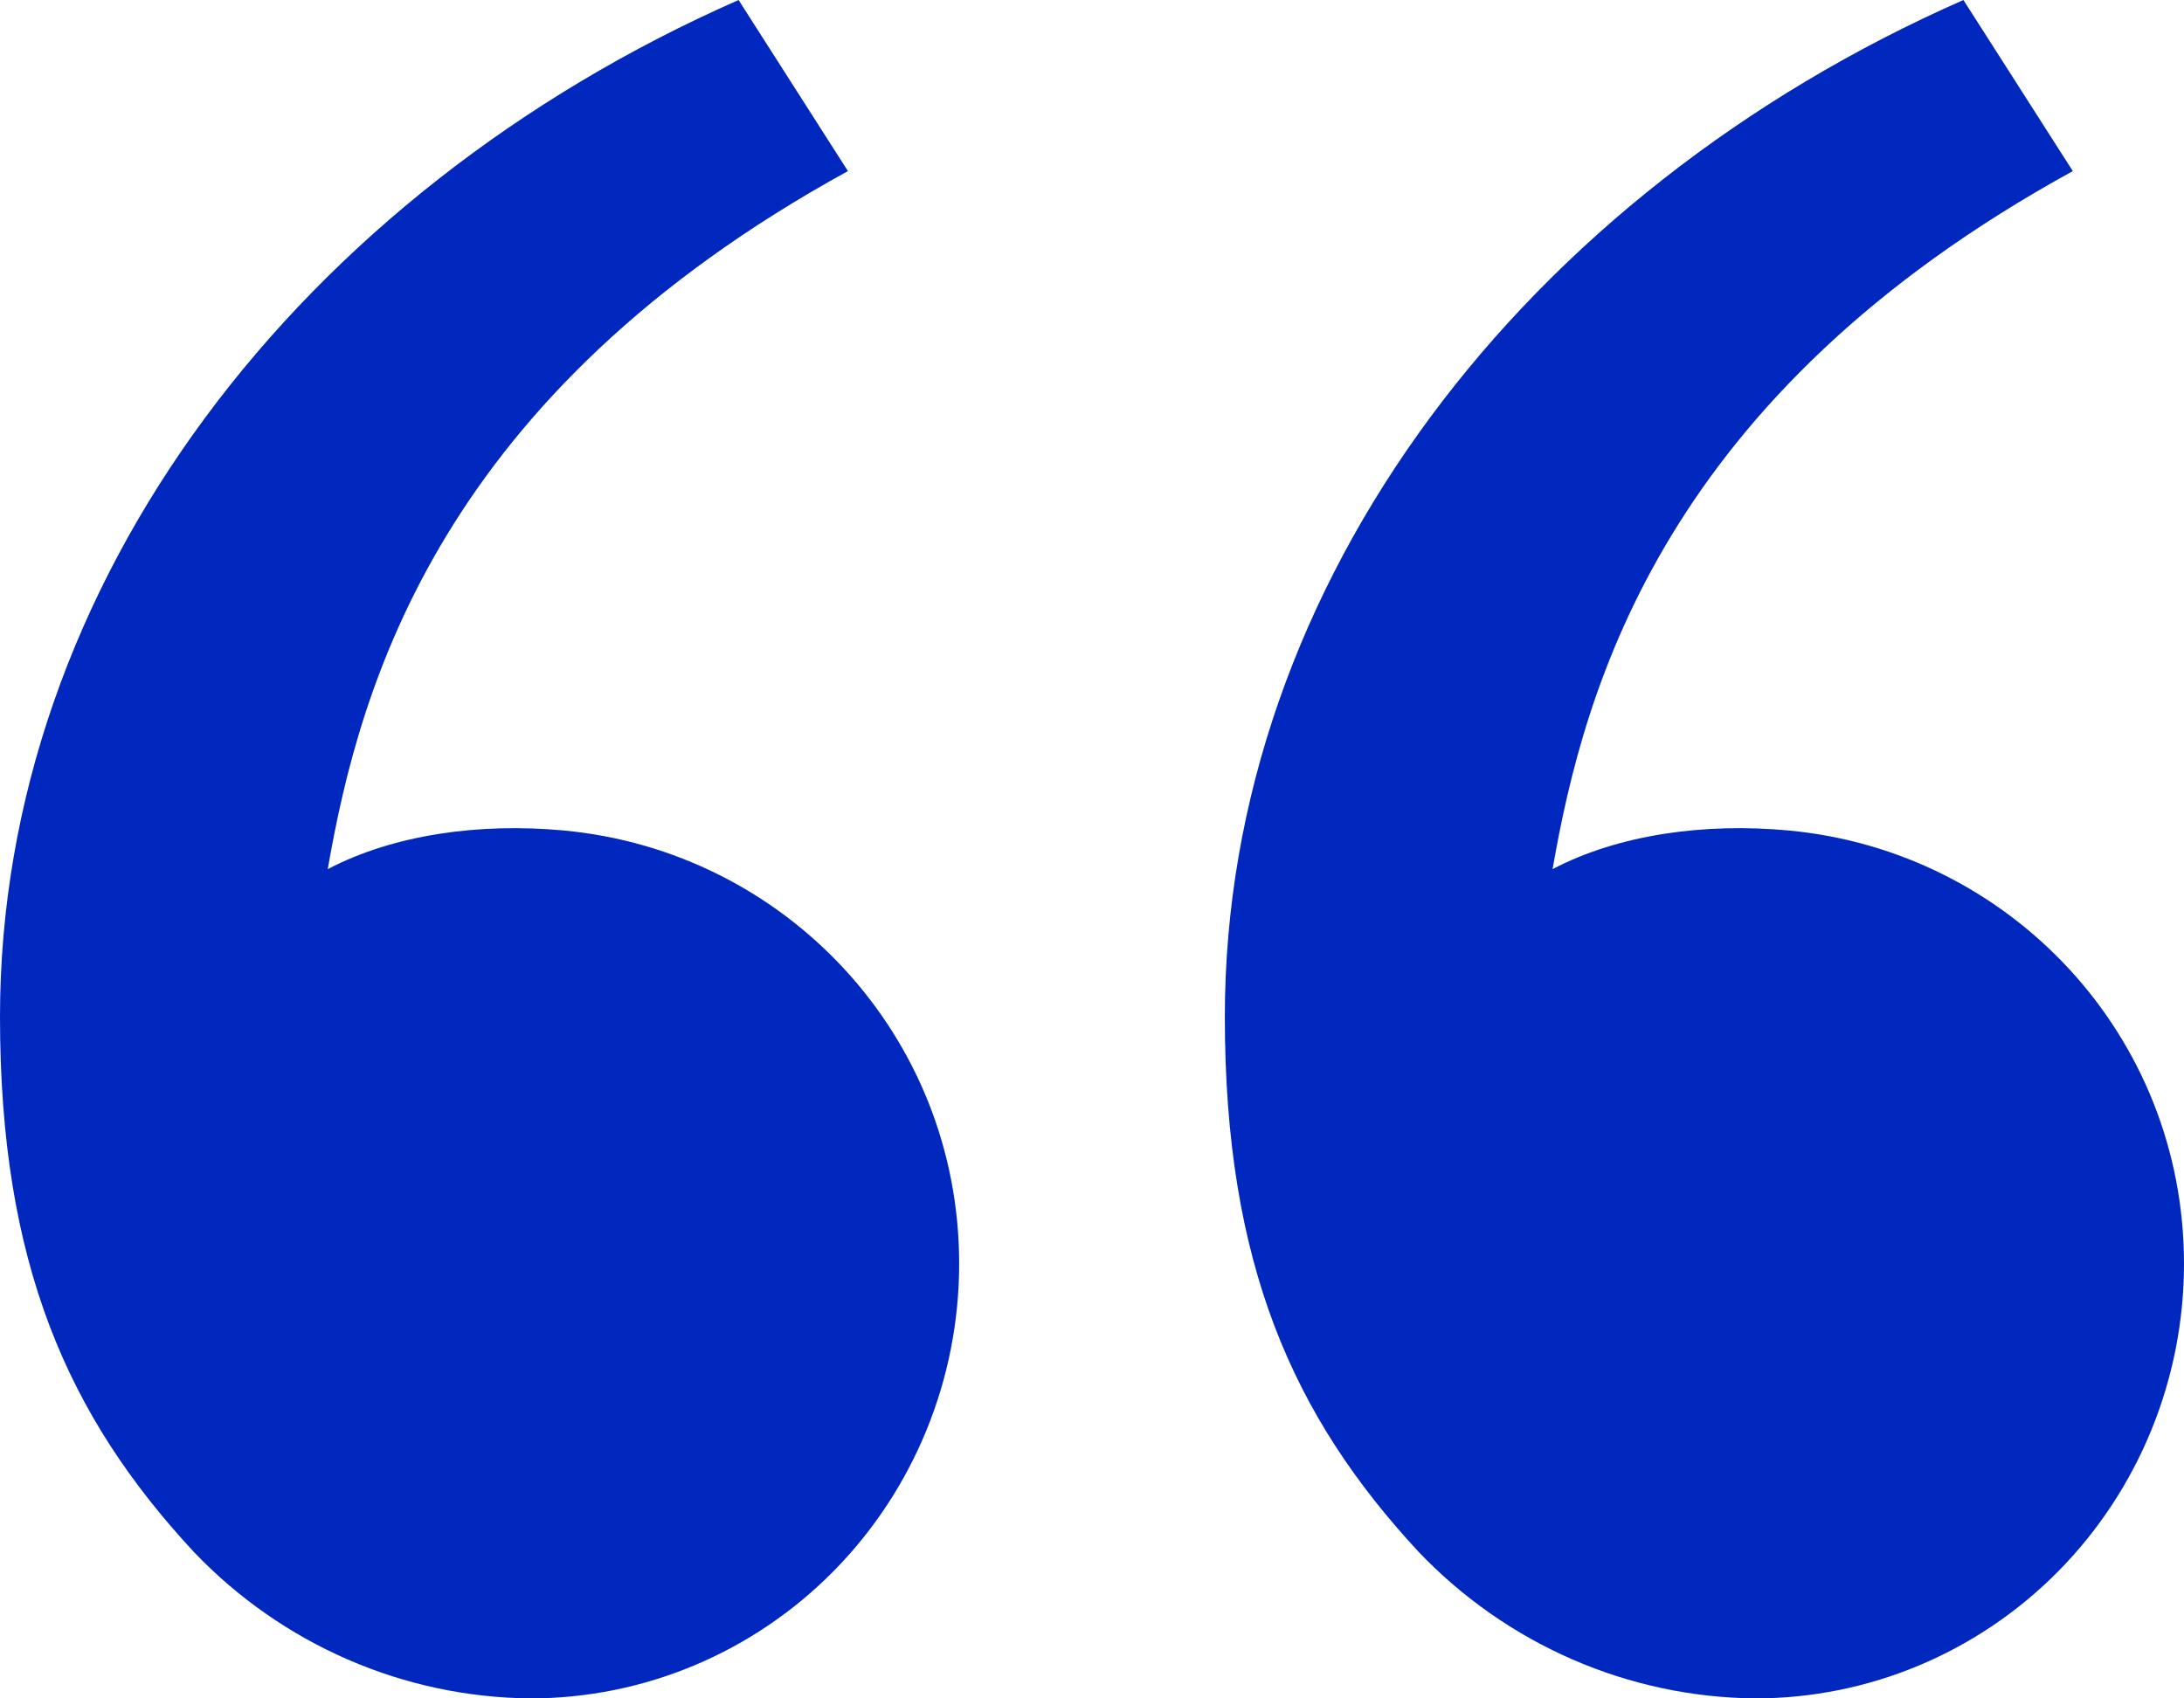<svg width="45" height="35" viewBox="0 0 45 35" fill="none" xmlns="http://www.w3.org/2000/svg">
<path d="M3.995 31.983C1.396 29.183 0 26.043 0 20.953C0 11.997 6.201 3.969 15.218 0L17.471 3.526C9.055 8.143 7.41 14.134 6.753 17.911C8.109 17.199 9.883 16.951 11.622 17.115C16.174 17.542 19.763 21.332 19.763 26.043C19.763 28.419 18.832 30.697 17.176 32.377C15.52 34.056 13.273 35 10.93 35C9.635 34.989 8.354 34.716 7.164 34.198C5.973 33.68 4.896 32.927 3.995 31.983ZM29.232 31.983C26.633 29.183 25.237 26.043 25.237 20.953C25.237 11.997 31.438 3.969 40.455 0L42.709 3.526C34.292 8.143 32.647 14.134 31.99 17.911C33.346 17.199 35.12 16.951 36.859 17.115C41.411 17.542 45 21.332 45 26.043C45 28.419 44.069 30.697 42.413 32.377C40.756 34.056 38.51 35 36.167 35C34.871 34.989 33.591 34.716 32.401 34.198C31.21 33.68 30.133 32.927 29.232 31.983Z" fill="#0028BE"/>
</svg>
